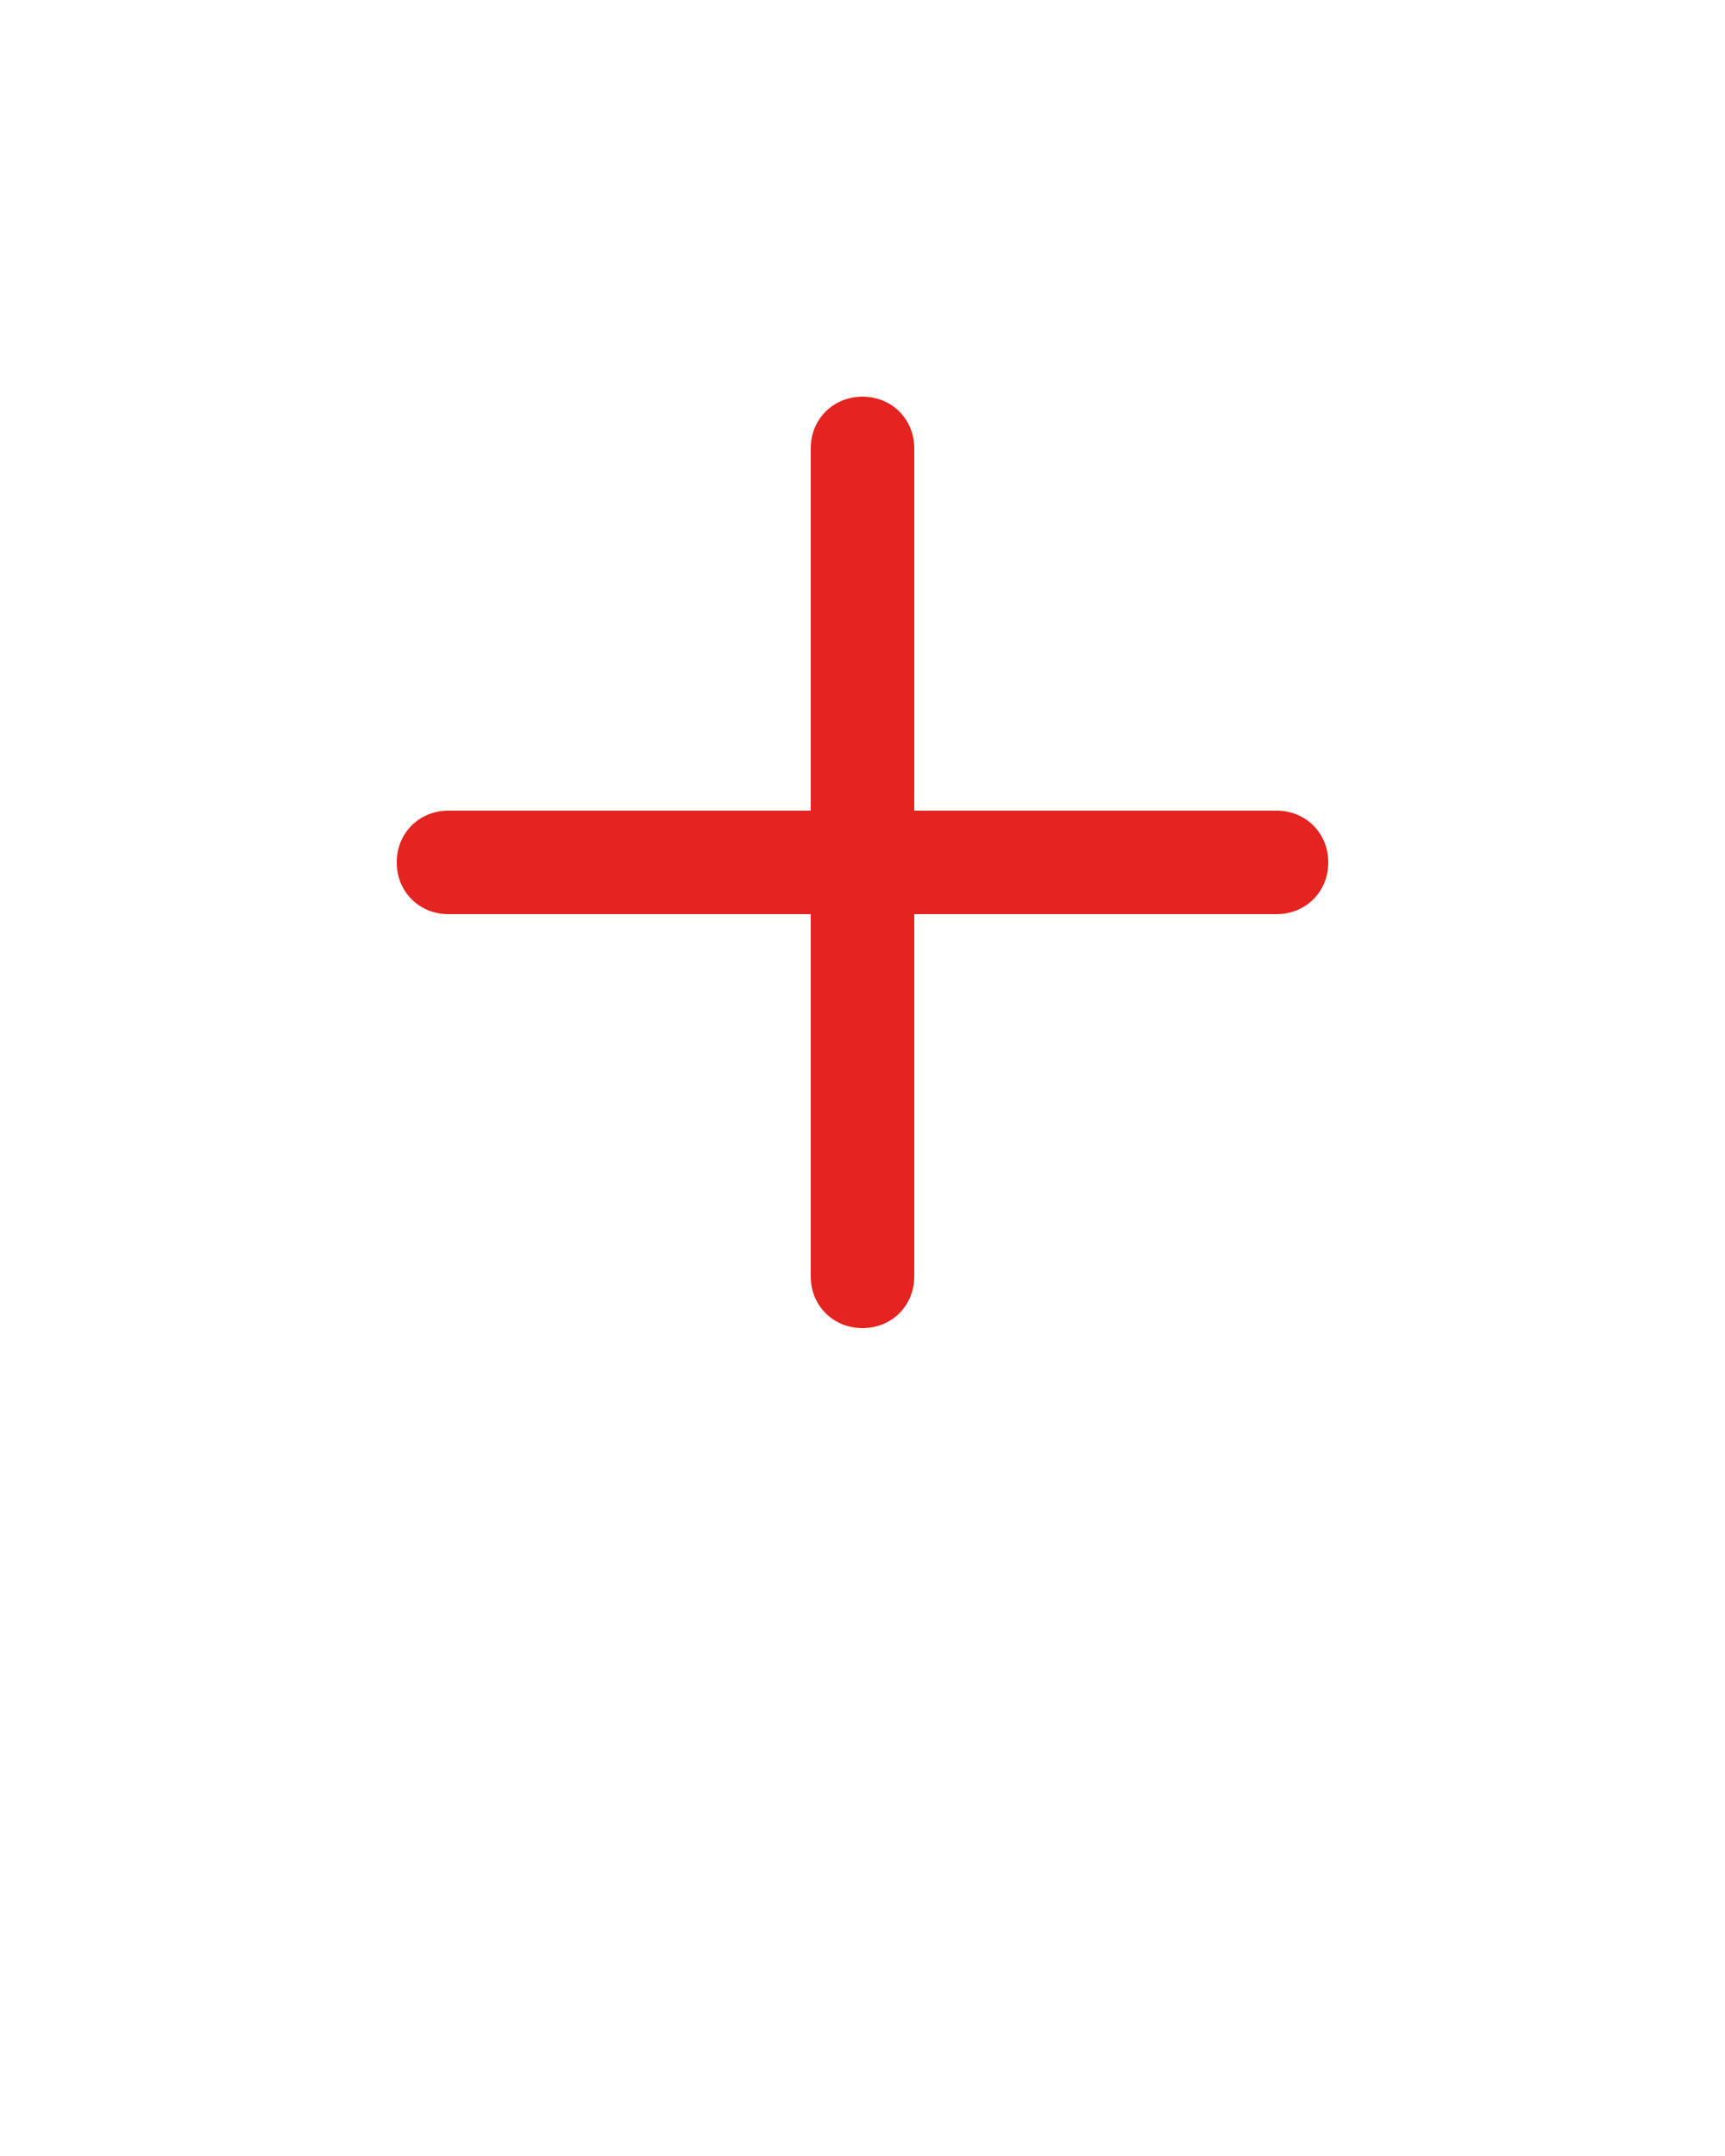 <svg xmlns="http://www.w3.org/2000/svg" viewBox="0 0 100 125"><defs><style>      .cls-1 {        fill: #e52320;      }    </style></defs><g><g id="Layer_1"><path class="cls-1" d="M26,53h21v21c0,1.7,1.3,3,3,3s3-1.3,3-3v-21h21c1.7,0,3-1.3,3-3s-1.3-3-3-3h-21v-21c0-1.7-1.3-3-3-3s-3,1.3-3,3v21h-21c-1.7,0-3,1.3-3,3s1.3,3,3,3Z"></path></g></g></svg>